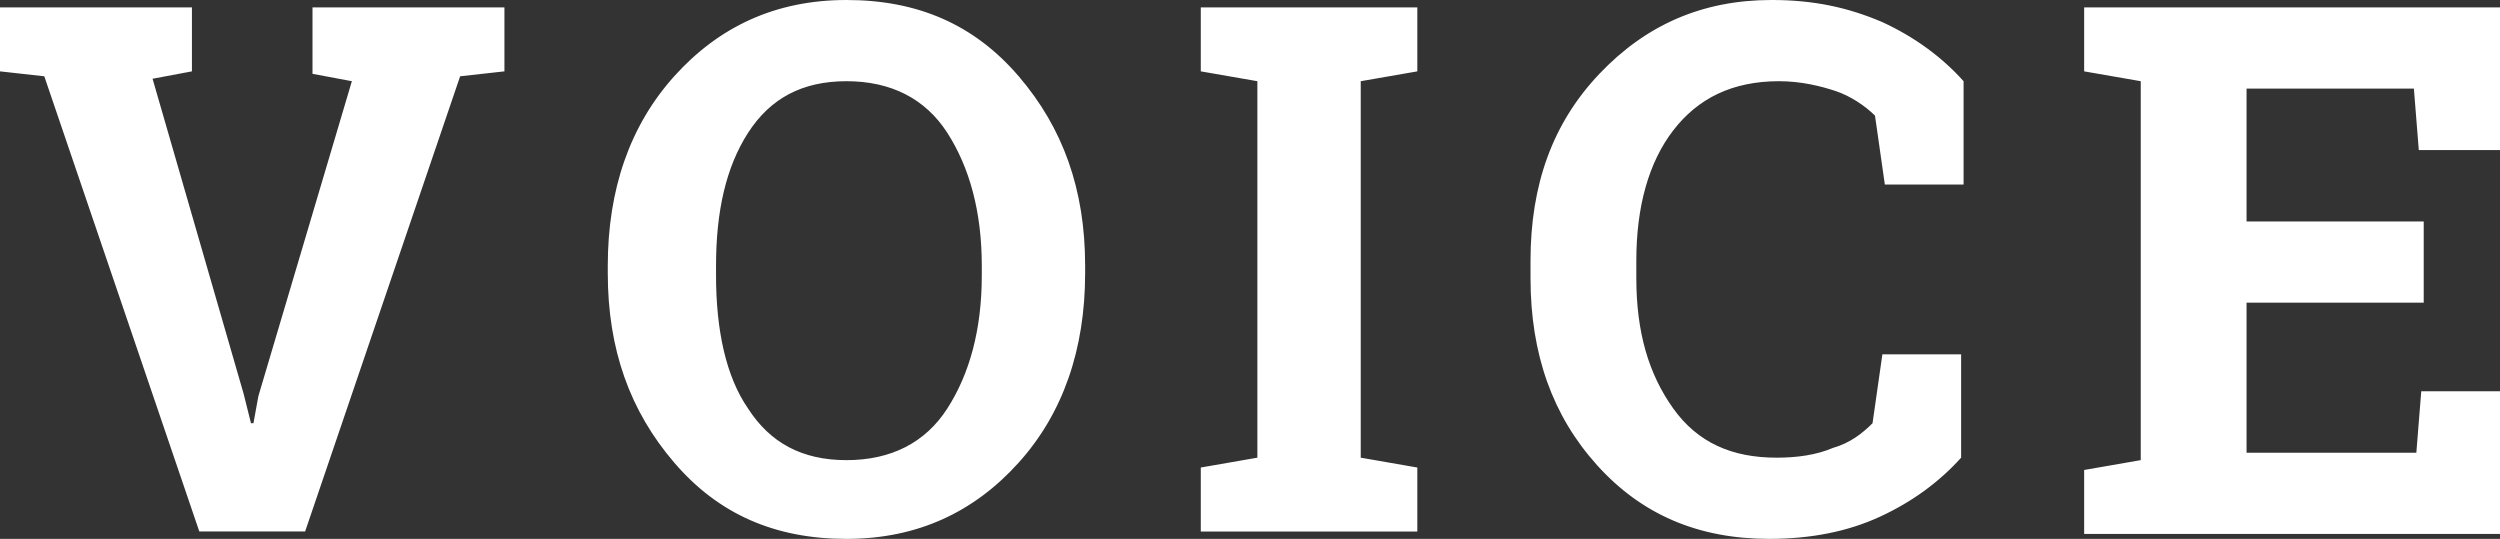 <svg id="レイヤー_1" xmlns="http://www.w3.org/2000/svg" viewBox="0 0 101.6 21.9"><rect x="0" y="0" width="101.6" height="21.9" fill="#333333" stroke="none"/><style>.st0{enable-background:new}.st1{fill:#fff}</style><g class="st0"><path class="st1" d="M7.8 2.9l-1.6.3L9.9 16l.3 1.2h.1l.2-1.1 3.8-12.8-1.6-.3V.3h7.8v2.6l-1.8.2-6.3 18.5H8.1L1.8 3.1 0 2.9V.3h7.8v2.6zm36.3 8.2c0 3.1-.9 5.7-2.7 7.7s-4.1 3.1-7 3.1c-2.9 0-5.2-1-7-3.1s-2.7-4.6-2.7-7.7v-.3c0-3.1.9-5.7 2.7-7.7s4.1-3.1 7-3.1c2.9 0 5.2 1 7 3.1s2.7 4.6 2.7 7.7v.3zm-4.2-.3c0-2.2-.5-4-1.4-5.4s-2.3-2.1-4.1-2.1-3.1.7-4 2.1-1.3 3.2-1.3 5.4v.4c0 2.2.4 4.1 1.3 5.4.9 1.4 2.2 2.1 4 2.1 1.8 0 3.2-.7 4.1-2.1.9-1.4 1.4-3.2 1.4-5.4v-.4zm8.9-7.9V.3h8.8v2.6l-2.3.4v15.3l2.3.4v2.6h-8.8V19l2.3-.4V3.3l-2.3-.4zm31 4.6h-3.2l-.4-2.8c-.4-.4-1-.8-1.6-1-.6-.2-1.4-.4-2.3-.4-1.9 0-3.3.7-4.3 2s-1.5 3.1-1.5 5.3v.7c0 2.2.5 3.9 1.5 5.3s2.4 2 4.2 2c.8 0 1.6-.1 2.3-.4.7-.2 1.2-.6 1.6-1l.4-2.8h3.2v4.2c-.9 1-2 1.8-3.3 2.4-1.3.6-2.8.9-4.5.9-2.9 0-5.2-1-7-3s-2.7-4.5-2.7-7.6v-.7c0-3.1.9-5.6 2.8-7.6s4.2-3 7-3c1.7 0 3.1.3 4.5.9 1.3.6 2.4 1.4 3.3 2.4v4.2zm18.7 4.8h-7.2v6.1h6.9l.2-2.5h3.3v5.8h-17v-2.6l2.3-.4V3.3l-2.3-.4V.3h16.9v5.8h-3.3l-.2-2.5h-6.8V9h7.2v3.3z"/></g></svg>